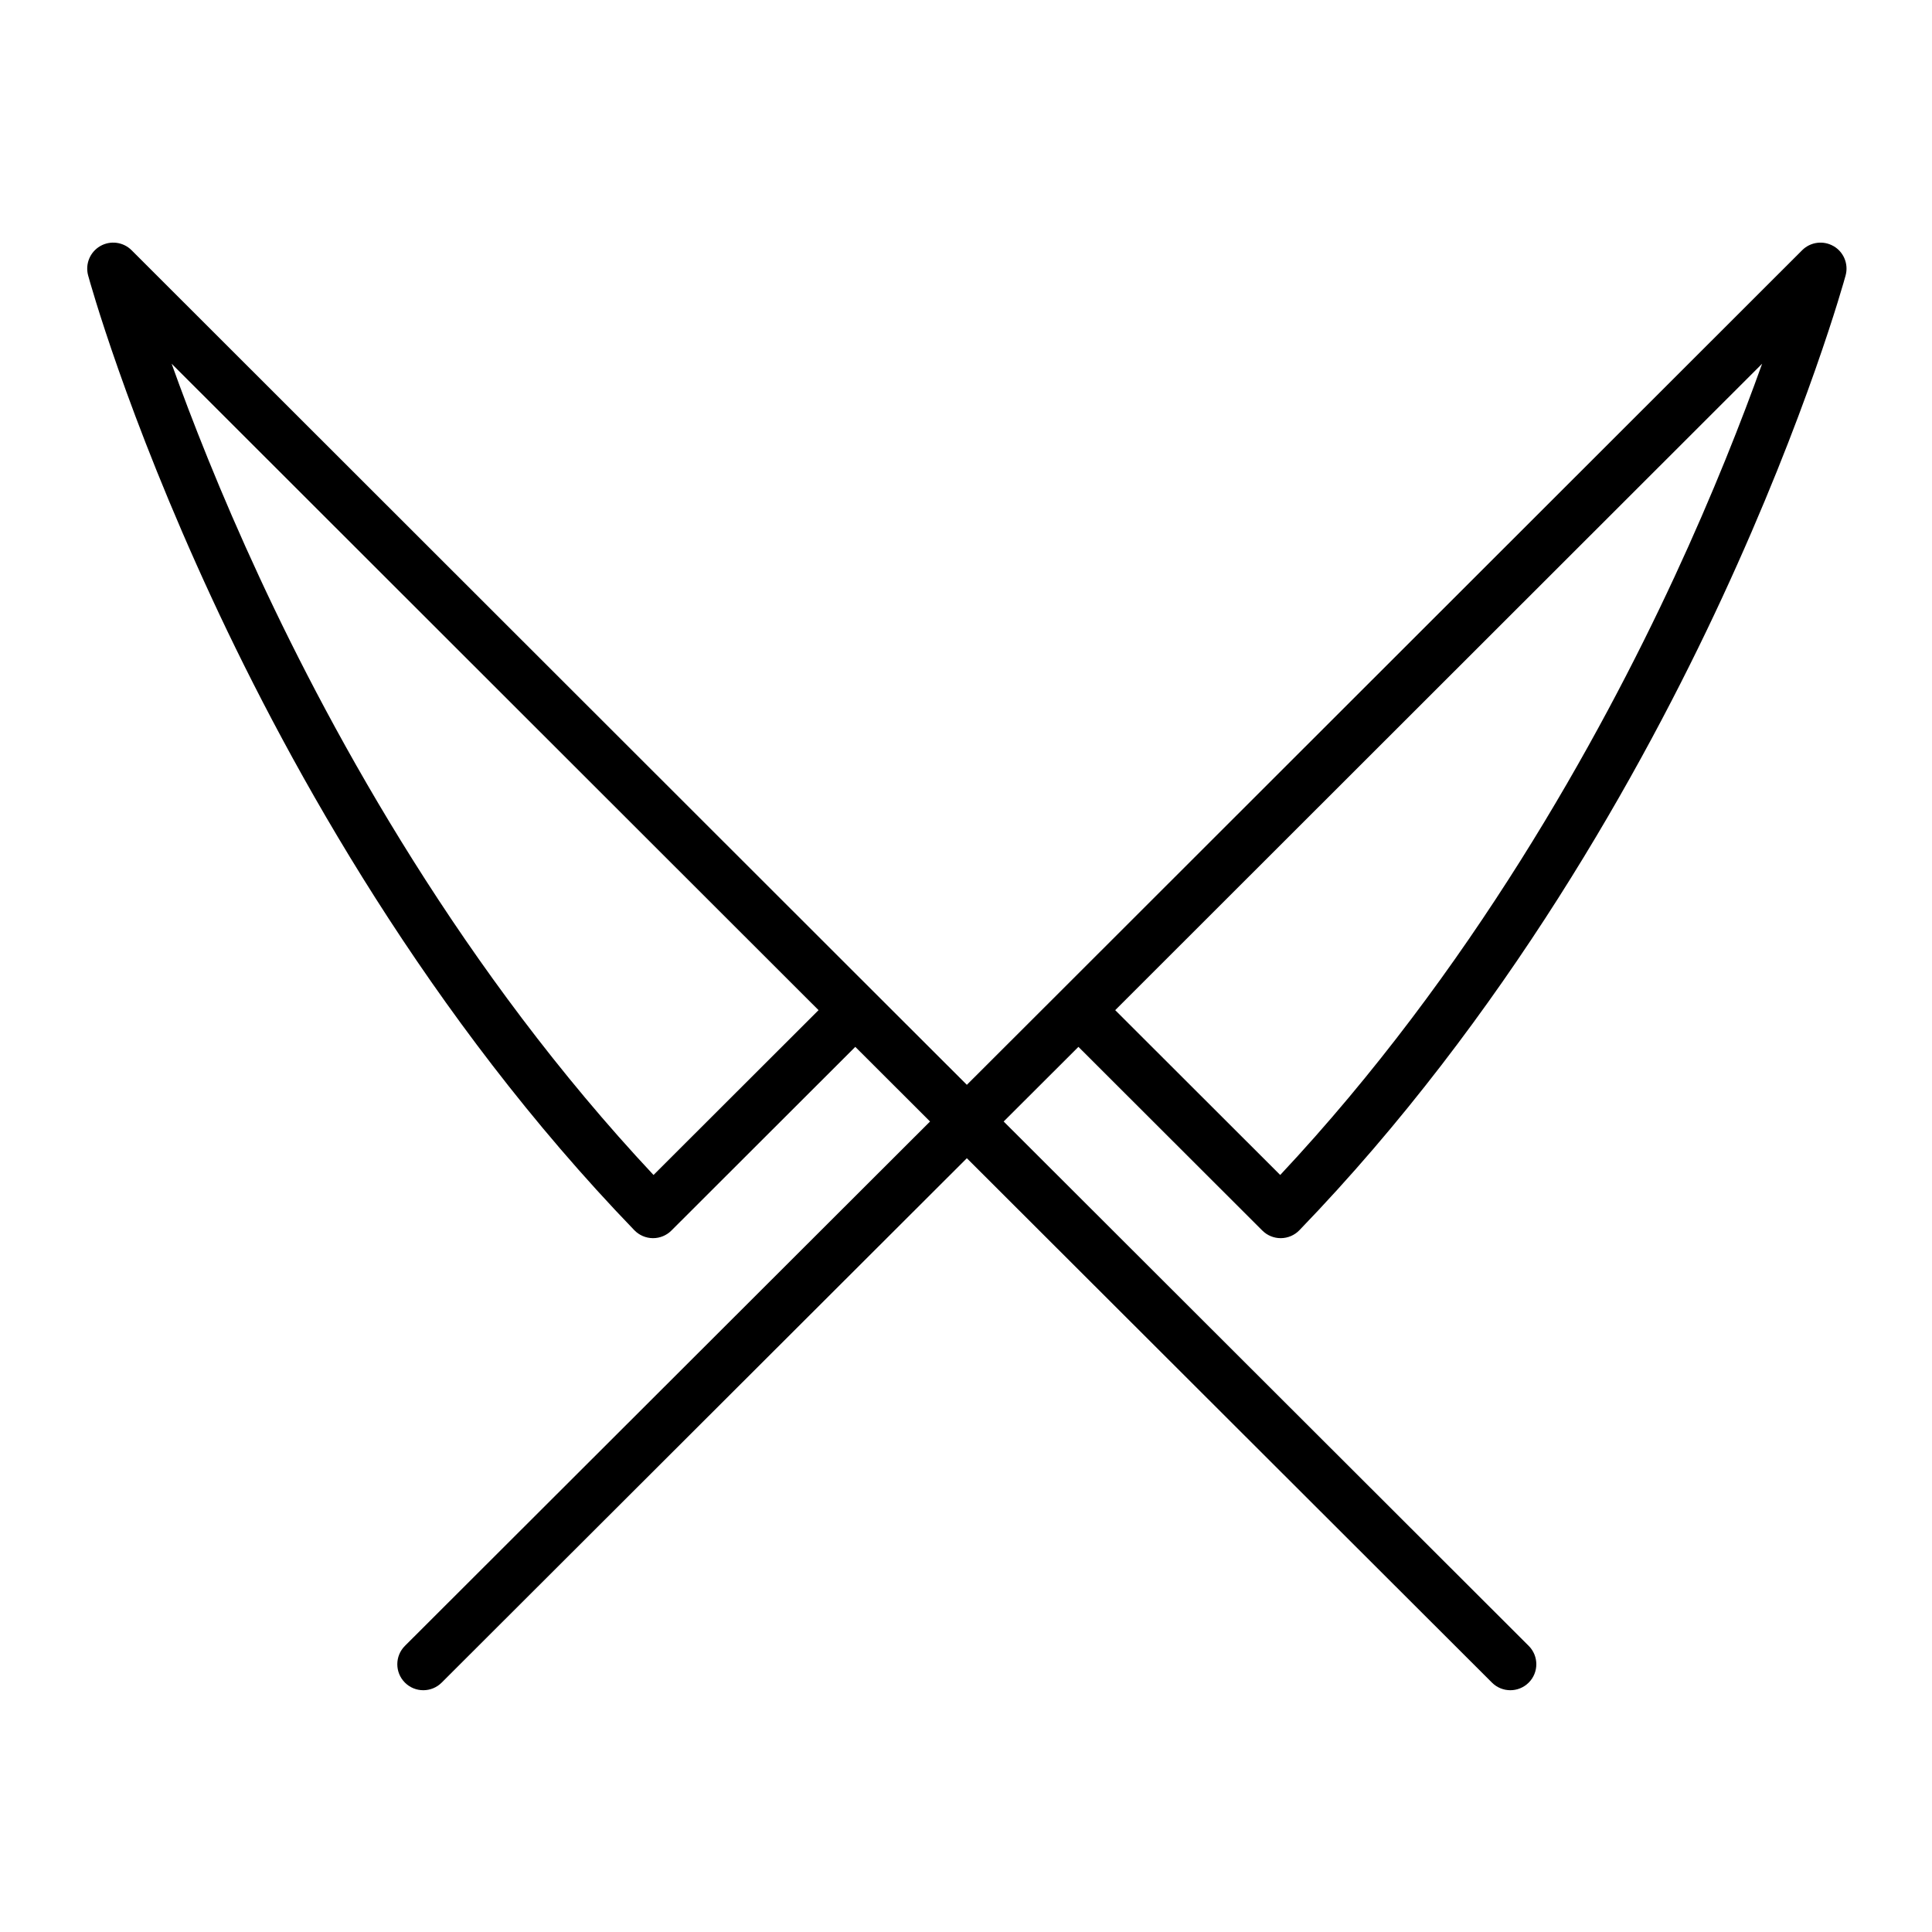 <?xml version="1.0" encoding="UTF-8"?>
<!-- Uploaded to: ICON Repo, www.svgrepo.com, Generator: ICON Repo Mixer Tools -->
<svg fill="#000000" width="800px" height="800px" version="1.1" viewBox="144 144 512 512" xmlns="http://www.w3.org/2000/svg">
 <path d="m629.91 209.23c-2.699-1.566-6.121-1.125-8.328 1.086l-196.66 196.51-24.695 24.66-24.691-24.66c0-0.004-0.004-0.004-0.004-0.004l-196.66-196.51c-2.211-2.207-5.625-2.652-8.328-1.086-2.699 1.57-4.008 4.758-3.188 7.769 0.402 1.473 10.102 36.625 32.809 85.594 20.957 45.195 57.391 110.93 111.94 167.43 1.281 1.328 3.047 2.086 4.894 2.106h0.062c1.824 0 3.574-0.723 4.867-2.016l48.734-48.68 19.809 19.781-139.16 138.96c-2.691 2.684-2.695 7.047-0.008 9.738 1.344 1.348 3.109 2.019 4.875 2.019 1.762 0 3.523-0.672 4.867-2.016l139.18-138.97 139.16 138.97c1.344 1.344 3.106 2.016 4.867 2.016 1.766 0 3.527-0.676 4.875-2.019 2.688-2.691 2.684-7.051-0.008-9.738l-139.14-138.96 19.816-19.781 48.734 48.68c1.293 1.293 3.043 2.016 4.867 2.016h0.062c1.848-0.02 3.609-0.773 4.894-2.106 54.551-56.504 90.98-122.24 111.94-167.43 22.707-48.973 32.406-84.121 32.809-85.594 0.82-3.012-0.484-6.203-3.188-7.769zm-312.72 246.15c-50.473-53.871-84.523-115.5-104.39-158.3-10.402-22.406-18.078-42.066-23.316-56.691l171.44 171.31zm270.47-158.3c-19.871 42.805-53.922 104.43-104.39 158.3l-43.73-43.68 171.44-171.31c-5.238 14.625-12.914 34.285-23.316 56.691z"/>
</svg>